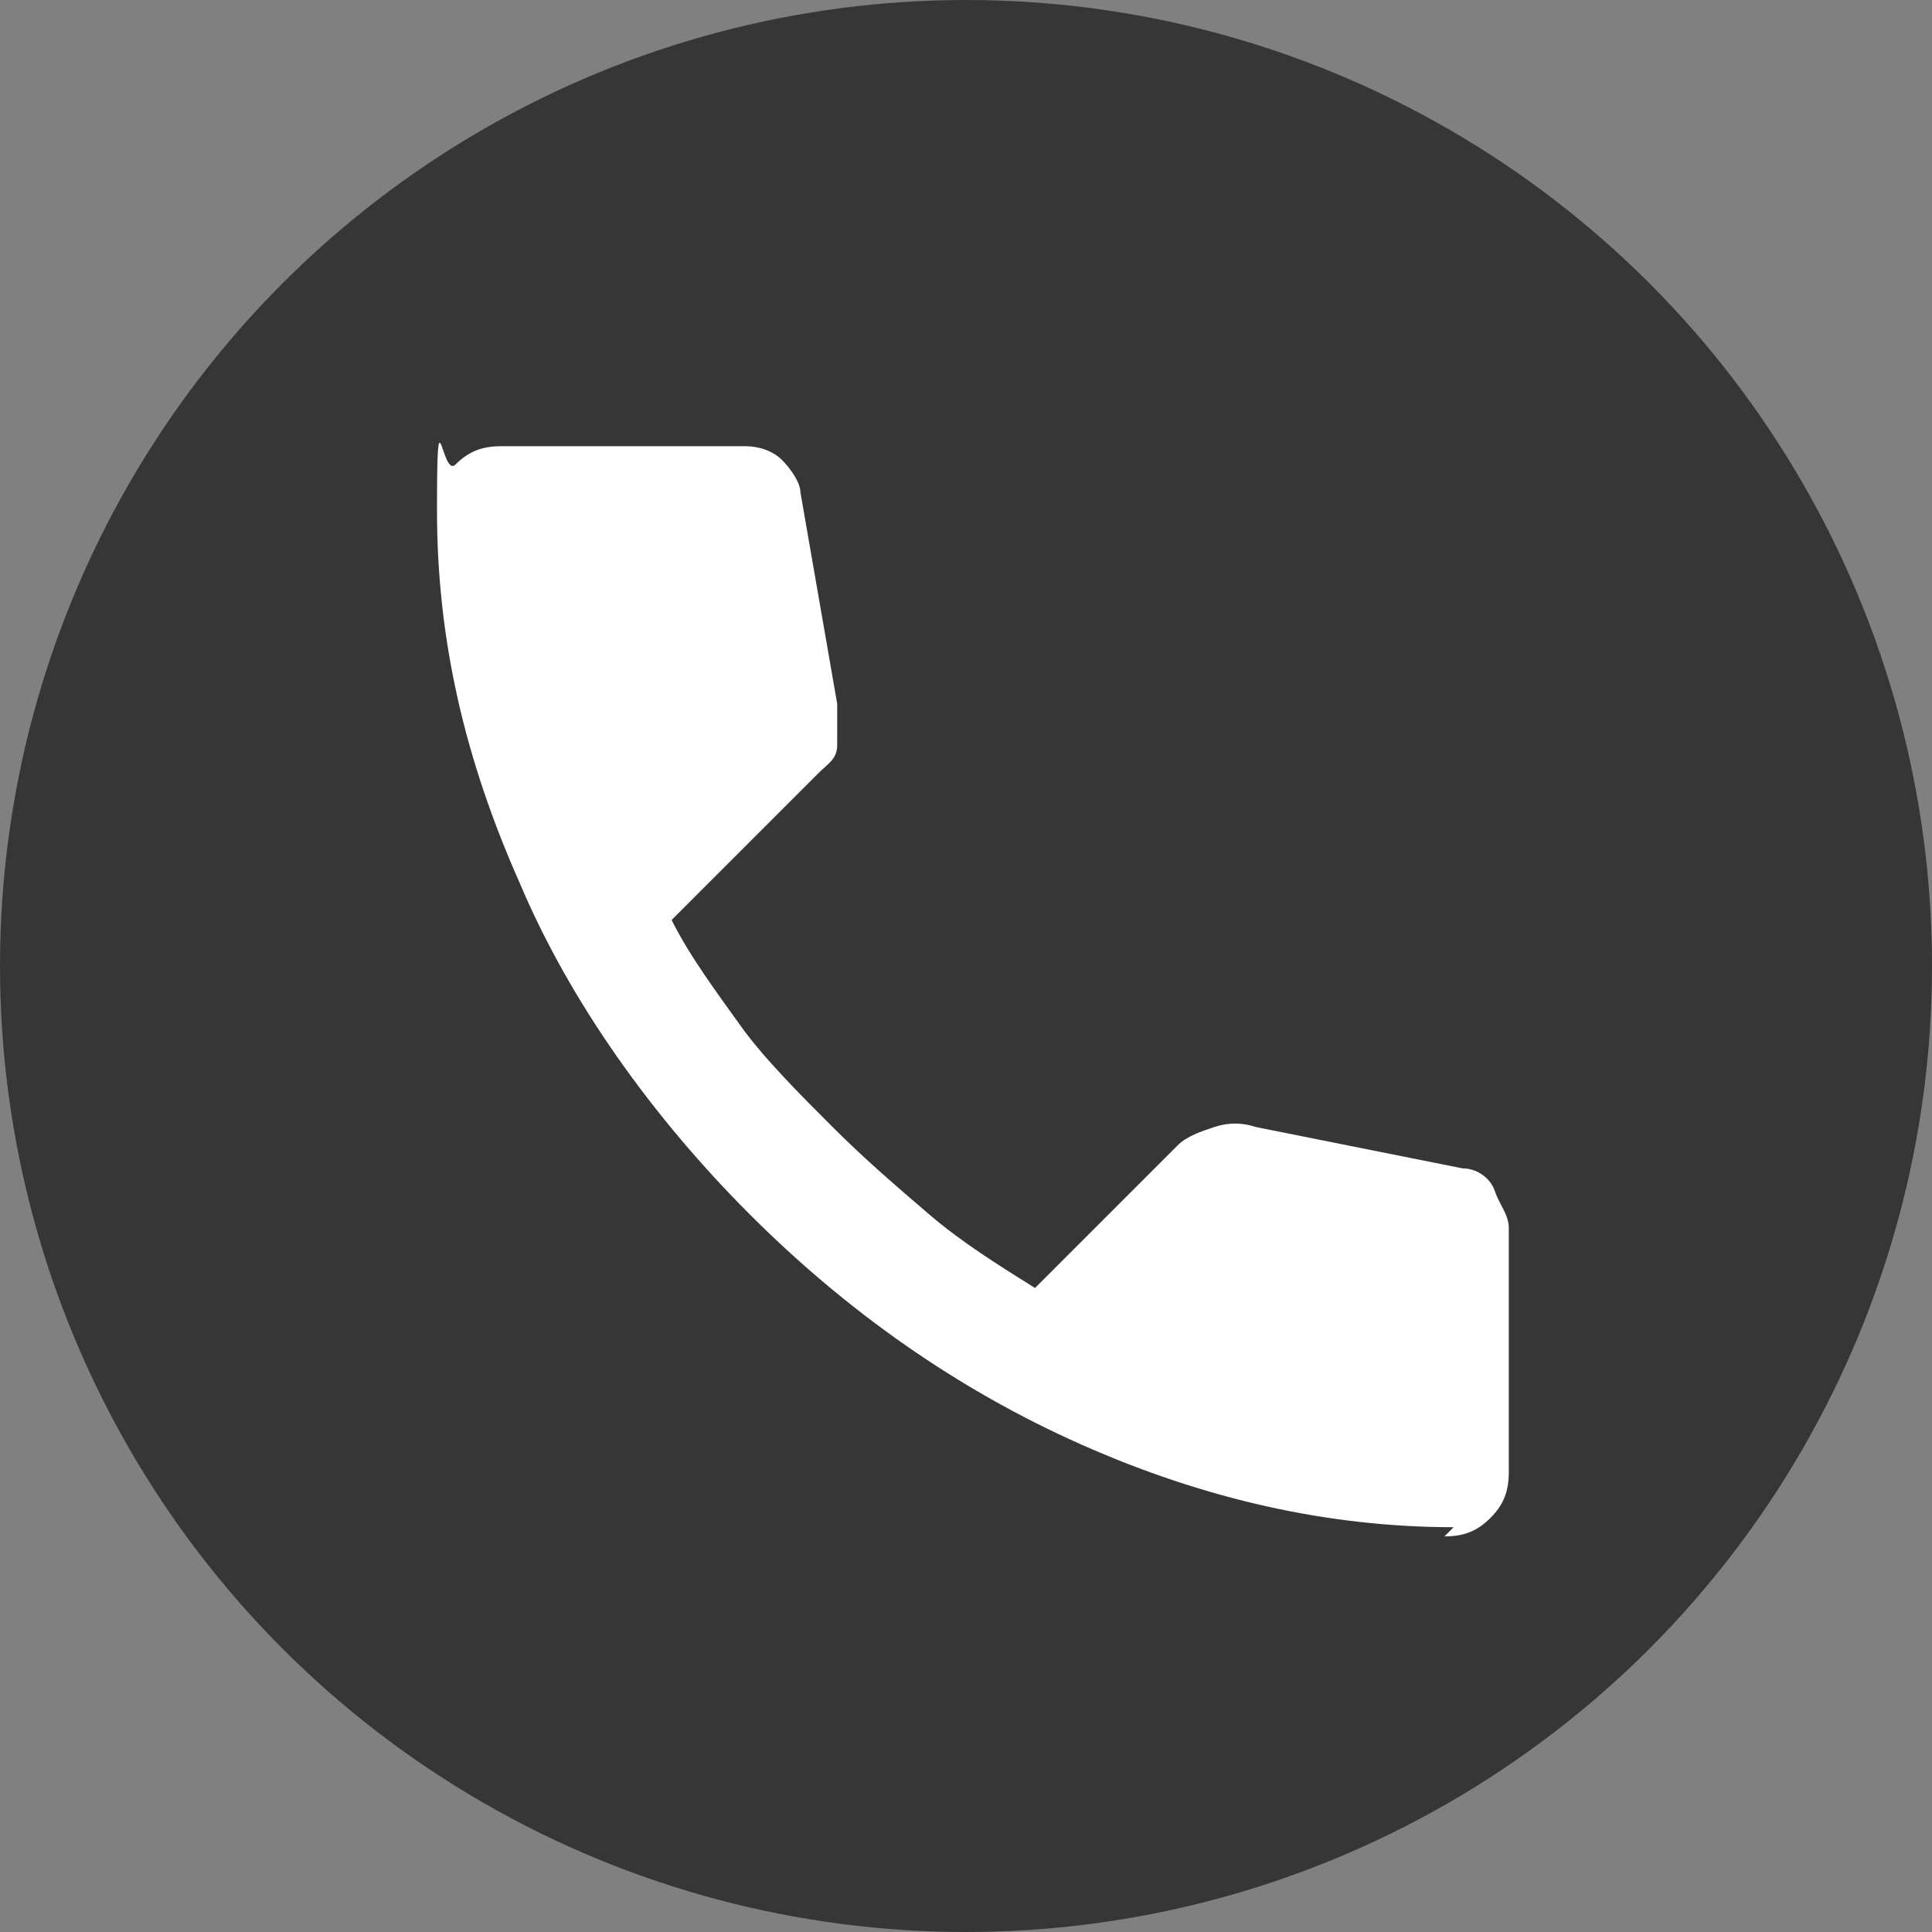 <?xml version="1.0" encoding="UTF-8"?>
<svg id="_レイヤー_1" data-name="レイヤー_1" xmlns="http://www.w3.org/2000/svg" version="1.1" viewBox="0 0 42 42">
  <rect x="0" y="0" width="42" height="42" fill="#808080" stroke="none"/>
  <!-- Generator: Adobe Illustrator 29.0.1, SVG Export Plug-In . SVG Version: 2.1.0 Build 192)  -->
  <defs>
    <style>
      .st0 {
        fill: #fff;
      }

      .st1 {
        fill: #363636;
      }
    </style>
  </defs>
  <circle class="st1" cx="21" cy="21" r="21"/>
  <path class="st0" d="M31.6,33.2c-2.7,0-5.4-.6-8.1-1.8-2.7-1.2-5.1-2.9-7.2-5s-3.9-4.6-5-7.2c-1.2-2.7-1.8-5.3-1.8-8.1s.1-.7.4-1,.6-.4,1-.4h5.3c.3,0,.6.1.8.3s.4.5.4.7l.8,4.6c0,.3,0,.6,0,.9s-.2.4-.4.6l-3.2,3.2c.4.8,1,1.6,1.5,2.3s1.3,1.5,2,2.2c.7.7,1.4,1.3,2.1,1.9s1.5,1.1,2.3,1.6l3.1-3.1c.2-.2.5-.3.8-.4s.6-.1.9,0l4.5.9c.3,0,.6.2.7.5s.3.5.3.8v5.3c0,.4-.1.7-.4,1s-.6.4-1,.4Z"/>
</svg>